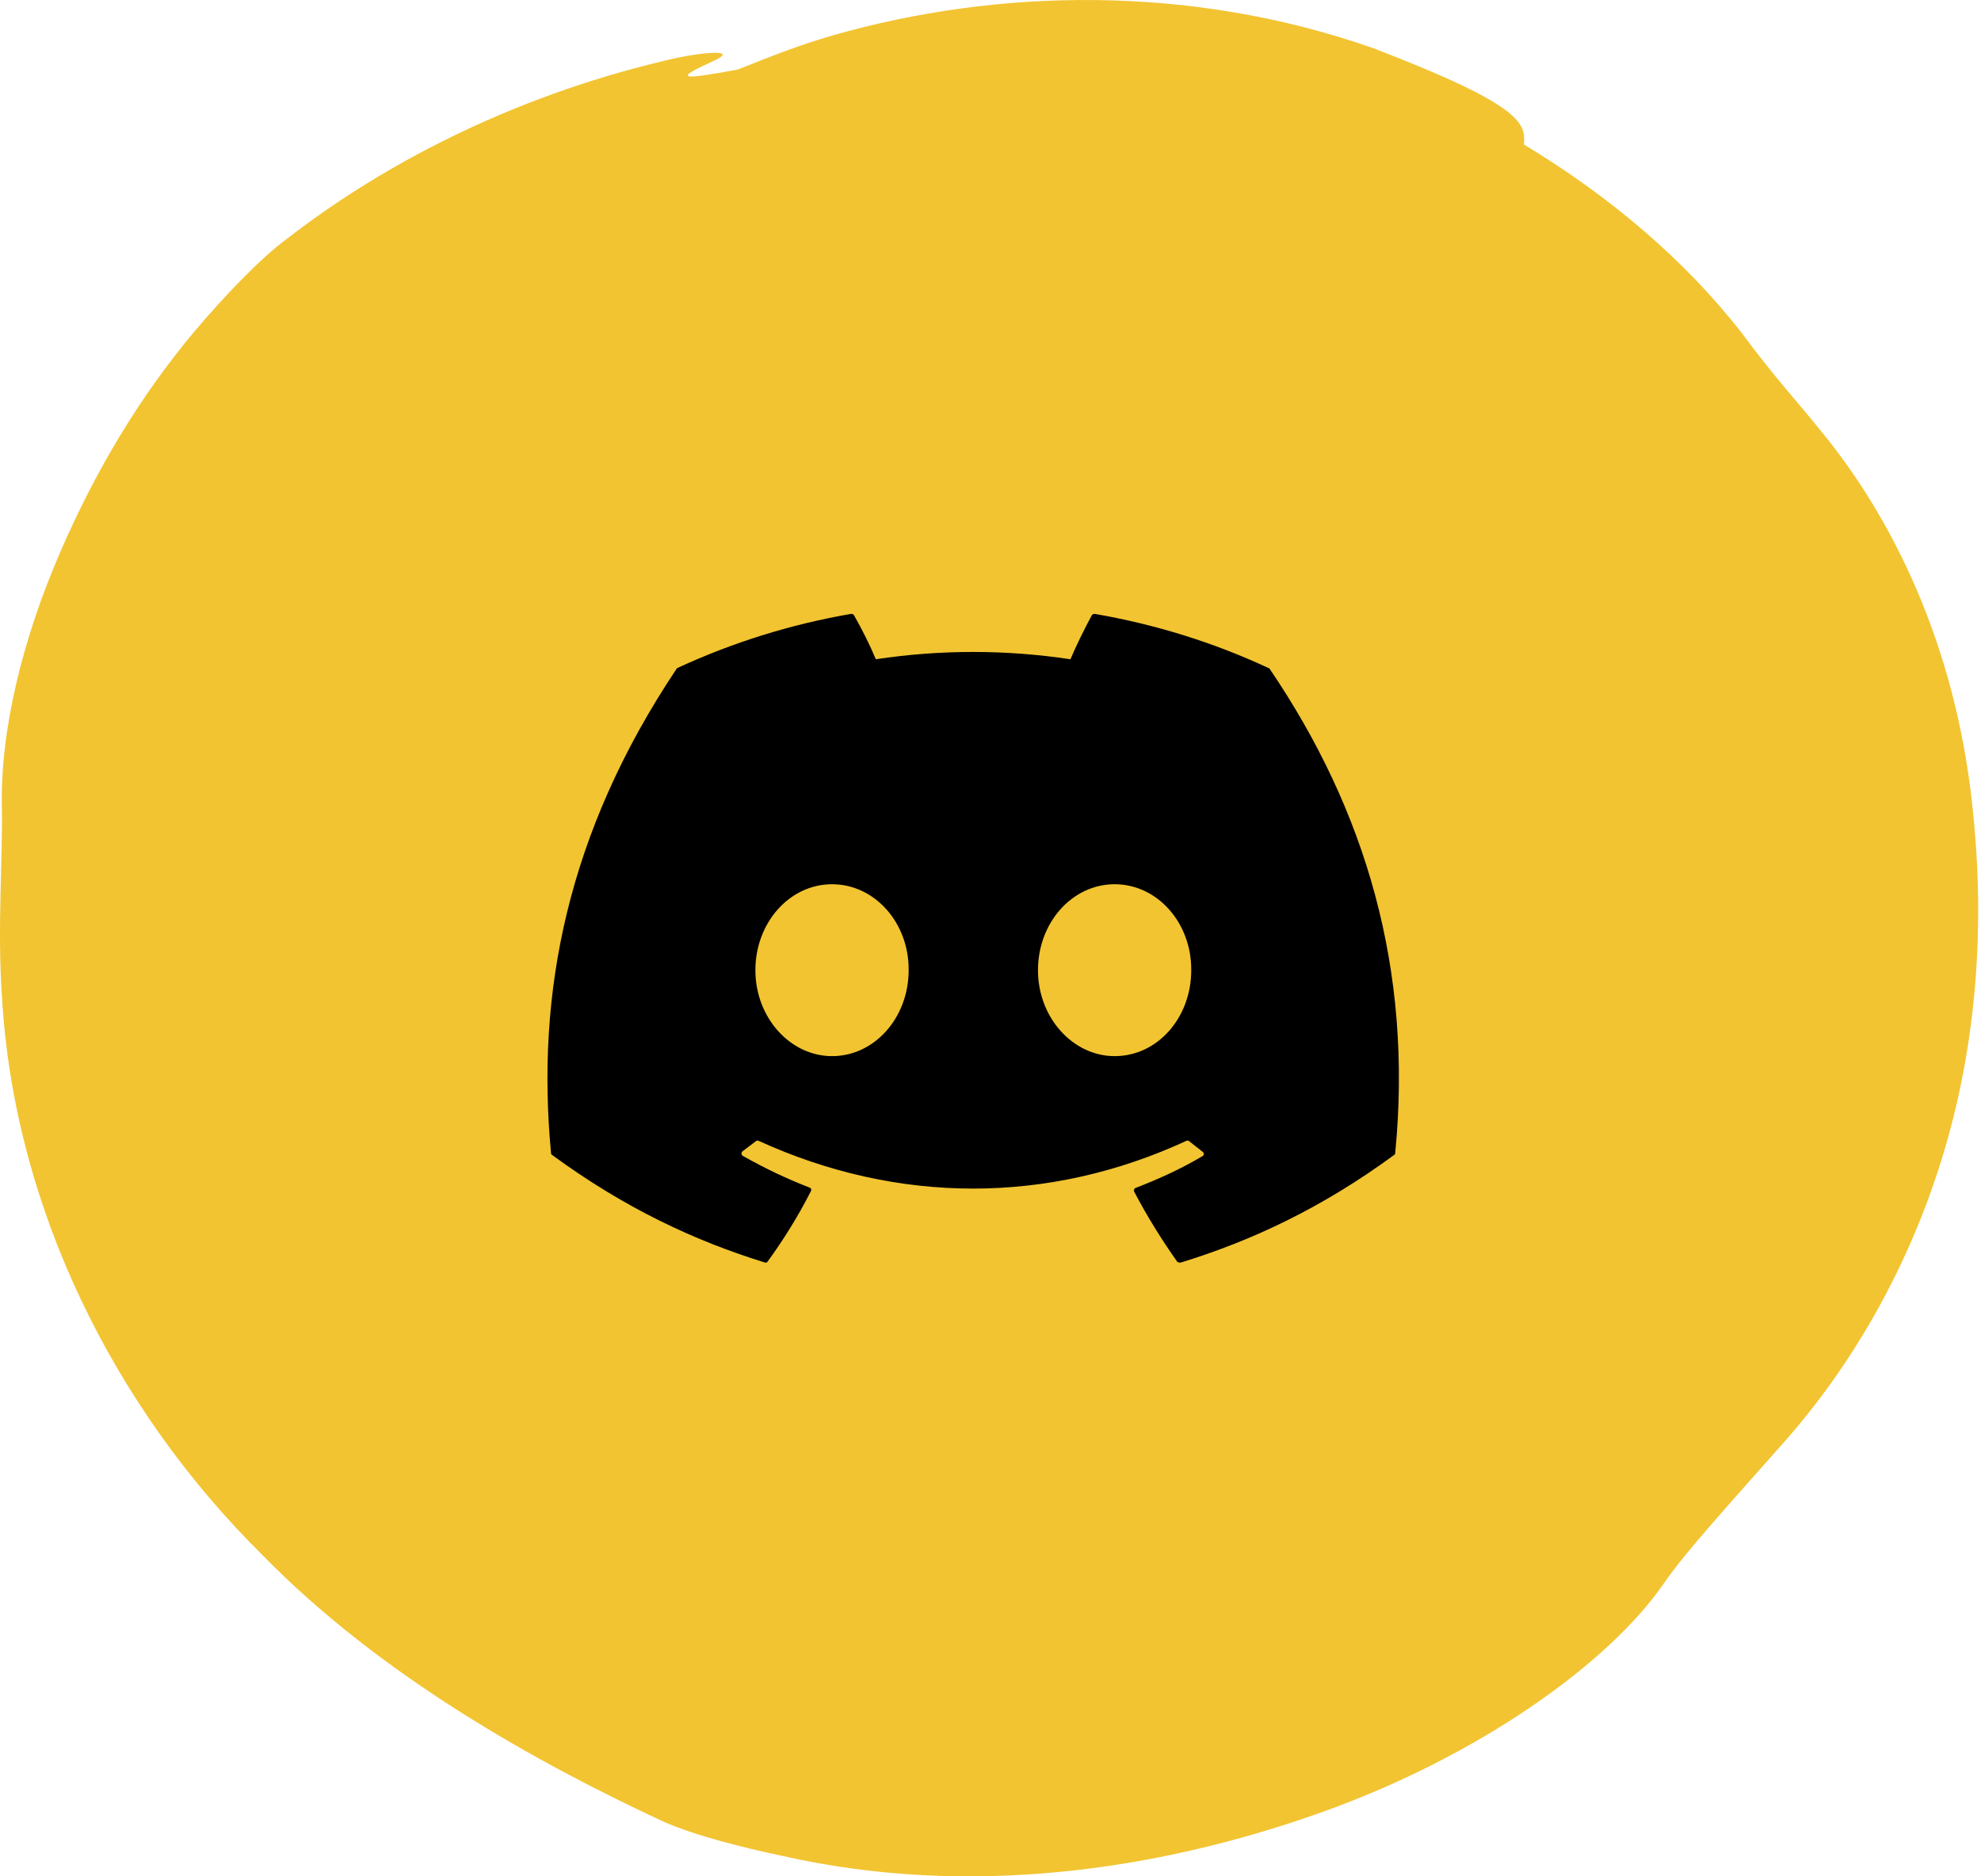 <svg width="57" height="54" viewBox="0 0 57 54" fill="none" xmlns="http://www.w3.org/2000/svg">
<path d="M56.743 23.115C56.245 18.558 54.466 14.915 52.381 12.387C51.778 11.63 51.032 10.828 50.123 9.592C48.459 7.452 46.278 5.625 43.848 4.158C43.895 3.559 43.848 3.051 39.524 1.391C34.224 -0.472 28.676 -0.325 23.979 1.013C23.041 1.28 22.132 1.64 21.233 2C19.55 2.314 19.387 2.277 20.497 1.769C21.252 1.437 20.43 1.474 19.502 1.659C15.092 2.646 11.236 4.564 8.271 6.861C7.477 7.442 6.425 8.559 5.612 9.518C3.976 11.464 2.723 13.614 1.756 15.837C0.637 18.401 0.006 21.04 0.054 23.235C0.082 24.683 -0.08 26.713 0.054 28.65C0.398 34.748 3.277 40.522 7.544 44.747C10.978 48.262 15.493 50.752 19.081 52.422C19.951 52.81 21.348 53.169 22.544 53.419C27.863 54.618 33.267 53.843 37.955 52.182C42.594 50.54 46.325 47.828 47.875 45.568C48.497 44.664 49.74 43.308 51.271 41.574C53.347 39.249 55.011 36.307 55.968 33.032C56.934 29.739 57.106 26.326 56.743 23.115ZM26.342 23.54C26.342 23.54 26.322 23.521 26.342 23.53V23.54ZM25.404 22.599C25.442 22.691 25.643 22.737 25.548 22.949C25.414 23.115 25.174 23.06 25.002 23.014C24.725 22.958 24.524 22.553 24.782 22.414L24.964 22.303L24.993 22.276H25.002C24.926 22.248 24.916 22.248 24.926 22.248L24.974 22.267L24.916 22.248H24.907C24.907 22.248 24.907 22.248 24.916 22.248H24.935L24.983 22.267H24.993C25.098 22.313 25.098 22.313 25.108 22.294L25.308 22.35V22.405C25.289 22.405 25.203 22.377 25.136 22.35C25.069 22.313 25.002 22.285 24.983 22.276H25.002C25.05 22.294 25.165 22.35 25.241 22.405C25.27 22.423 25.308 22.46 25.337 22.479C25.347 22.516 25.356 22.553 25.385 22.599H25.404ZM25.337 22.46C25.318 22.451 25.308 22.433 25.289 22.414C25.299 22.414 25.308 22.433 25.328 22.442L25.337 22.46ZM25.595 22.645C25.662 22.7 25.662 22.7 25.815 22.829C25.672 22.709 25.662 22.7 25.586 22.636L25.595 22.645ZM25.911 22.931C25.911 22.931 25.968 22.995 26.055 23.078C26.074 23.097 26.083 23.125 26.102 23.143C26.045 23.078 25.988 23.005 25.921 22.931H25.911ZM24.935 22.239L24.993 22.248H24.945L24.935 22.239ZM25.108 22.285C25.203 22.313 25.299 22.331 25.395 22.359L25.108 22.285ZM24.907 22.239C24.907 22.239 24.954 22.248 24.926 22.239H24.907ZM25.241 22.396C25.241 22.396 25.213 22.377 25.184 22.368C25.213 22.377 25.203 22.387 25.241 22.396ZM25.834 22.857C25.834 22.857 25.854 22.875 25.863 22.894C25.863 22.894 25.863 22.894 25.873 22.894C25.873 22.894 25.892 22.912 25.892 22.922C25.892 22.922 25.882 22.912 25.873 22.903C25.997 23.051 26.083 23.161 26.131 23.207C26.189 23.281 26.227 23.346 26.265 23.401C26.208 23.318 26.093 23.171 25.863 22.894C25.806 22.838 25.71 22.774 25.643 22.709C25.72 22.774 25.777 22.792 25.854 22.875C25.844 22.857 25.844 22.857 25.825 22.848L25.834 22.857ZM26.102 22.543L25.959 22.506C25.815 22.47 25.691 22.442 25.548 22.405C25.681 22.442 25.815 22.47 25.959 22.506C25.959 22.47 25.988 22.46 25.968 22.414C25.882 22.156 25.548 22.313 25.414 22.368C25.318 22.34 25.222 22.322 25.127 22.294C25.127 22.294 25.127 22.285 25.146 22.267C25.184 22.184 25.395 21.925 25.681 21.861C25.968 21.796 26.074 21.602 26.055 21.409C26.045 21.16 25.672 21.289 25.395 21.363C24.801 21.556 24.591 22.017 24.323 22.017C24.055 21.409 24.371 21.187 23.759 21.104C24.189 20.551 25.098 20.154 25.892 20.136C26.743 20.108 27.088 20.339 27.432 20.542C27.432 20.431 27.451 20.357 27.432 20.265C27.145 19.785 27.002 19.739 26.992 19.287C27.183 19.324 27.375 19.379 27.614 19.555C27.977 19.822 28.303 19.997 28.618 20.145C28.618 20.302 28.647 20.495 28.637 20.634L28.599 20.948L28.379 21.842C28.379 21.842 28.331 21.879 28.293 21.907C28.121 22.017 27.891 22.137 27.652 22.239C27.547 22.285 27.403 22.322 27.279 22.359C27.097 22.414 26.916 22.47 26.743 22.497C26.389 22.543 26.102 22.553 26.131 22.543H26.102ZM20.114 25.145C19.894 24.942 19.741 24.591 19.626 24.195C19.683 24.047 19.76 23.918 19.884 23.853C19.99 23.955 19.884 24.527 20.162 24.314C20.277 24.232 20.334 24.093 20.382 23.945C20.401 24.047 20.382 24.139 20.401 24.241C20.765 25.652 20.554 25.578 20.104 25.154L20.114 25.145ZM18.928 26.003C19.291 26.787 19.157 26.777 19.09 26.907C19.023 27.073 18.823 26.999 18.574 26.777C18.583 26.418 18.698 26.122 18.87 25.864C18.89 25.91 18.909 25.956 18.928 26.003ZM27.537 22.276C27.537 22.276 27.451 22.294 27.413 22.313C27.451 22.294 27.509 22.285 27.537 22.276ZM28.351 21.852C28.351 21.852 28.351 21.861 28.331 21.87C28.331 21.87 28.322 21.87 28.312 21.87C28.331 21.861 28.341 21.852 28.351 21.842V21.852ZM28.599 21.713C28.599 21.713 28.628 21.667 28.637 21.658C28.637 21.658 28.609 21.695 28.59 21.713H28.599Z" fill="#F2C431"/>
<path d="M36.481 19.218C34.93 18.495 33.25 17.97 31.5 17.667C31.485 17.666 31.469 17.669 31.455 17.675C31.441 17.681 31.428 17.69 31.418 17.702C31.208 18.087 30.963 18.588 30.8 18.973C28.944 18.693 27.056 18.693 25.2 18.973C25.037 18.577 24.791 18.087 24.57 17.702C24.558 17.678 24.523 17.667 24.488 17.667C22.738 17.97 21.07 18.495 19.506 19.218C19.495 19.218 19.483 19.23 19.471 19.242C16.298 23.99 15.423 28.61 15.855 33.183C15.855 33.207 15.867 33.23 15.89 33.242C17.99 34.782 20.008 35.715 22.003 36.333C22.038 36.345 22.073 36.333 22.085 36.31C22.552 35.668 22.971 34.992 23.333 34.28C23.357 34.233 23.333 34.187 23.287 34.175C22.622 33.918 21.991 33.615 21.373 33.265C21.326 33.242 21.326 33.172 21.361 33.137C21.49 33.043 21.618 32.938 21.747 32.845C21.77 32.822 21.805 32.822 21.828 32.833C25.841 34.665 30.17 34.665 34.136 32.833C34.16 32.822 34.195 32.822 34.218 32.845C34.346 32.95 34.475 33.043 34.603 33.148C34.65 33.183 34.65 33.253 34.592 33.277C33.985 33.638 33.343 33.93 32.678 34.187C32.632 34.198 32.62 34.257 32.632 34.292C33.005 35.003 33.425 35.68 33.88 36.322C33.915 36.333 33.95 36.345 33.985 36.333C35.992 35.715 38.01 34.782 40.11 33.242C40.133 33.23 40.145 33.207 40.145 33.183C40.658 27.898 39.293 23.313 36.528 19.242C36.517 19.23 36.505 19.218 36.481 19.218ZM23.94 30.395C22.738 30.395 21.735 29.287 21.735 27.922C21.735 26.557 22.715 25.448 23.94 25.448C25.177 25.448 26.157 26.568 26.145 27.922C26.145 29.287 25.165 30.395 23.94 30.395ZM32.072 30.395C30.87 30.395 29.866 29.287 29.866 27.922C29.866 26.557 30.846 25.448 32.072 25.448C33.308 25.448 34.288 26.568 34.276 27.922C34.276 29.287 33.308 30.395 32.072 30.395Z" fill="black"/>
</svg>
